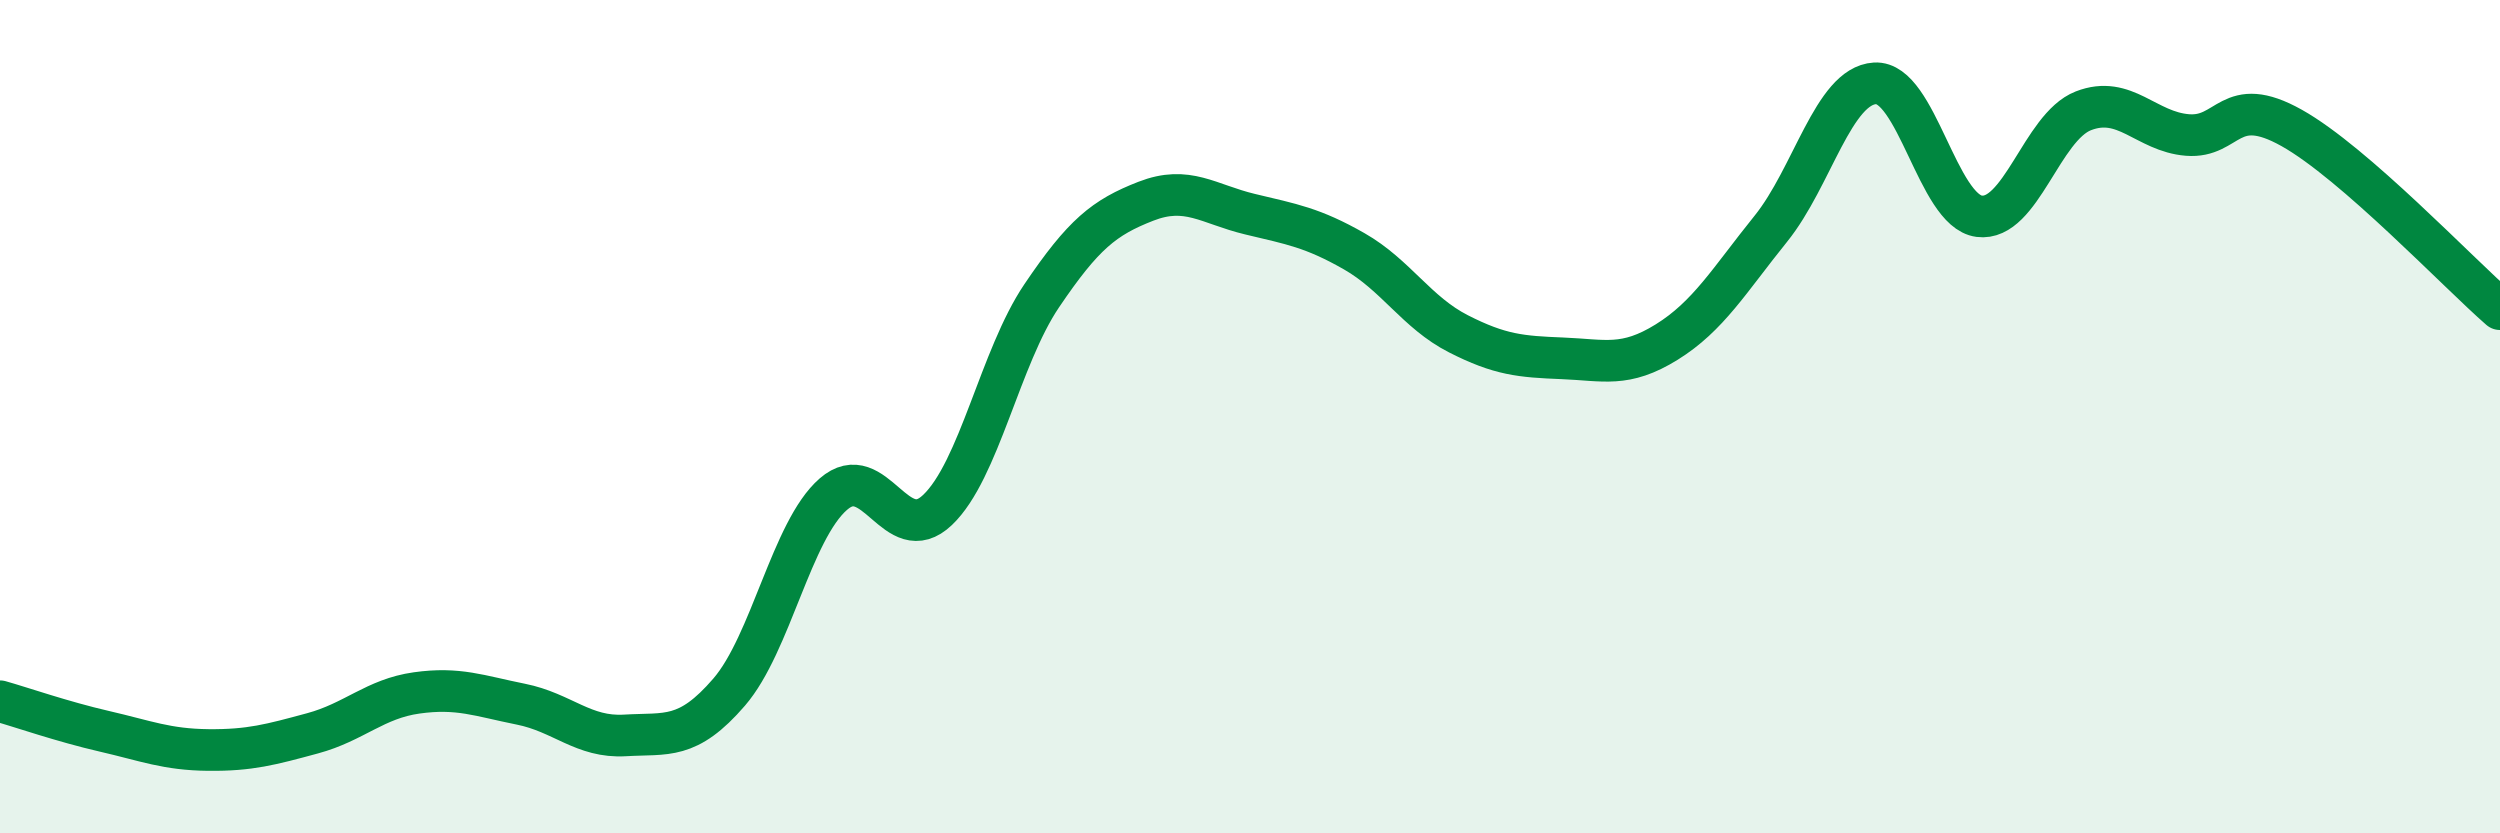 
    <svg width="60" height="20" viewBox="0 0 60 20" xmlns="http://www.w3.org/2000/svg">
      <path
        d="M 0,16.83 C 0.5,16.97 1.5,17.32 2.5,17.55 C 3.5,17.78 4,17.99 5,18 C 6,18.01 6.5,17.87 7.5,17.6 C 8.5,17.33 9,16.77 10,16.63 C 11,16.49 11.5,16.7 12.5,16.9 C 13.5,17.1 14,17.71 15,17.65 C 16,17.59 16.5,17.77 17.5,16.61 C 18.5,15.45 19,12.73 20,11.86 C 21,10.99 21.5,13.19 22.5,12.24 C 23.5,11.29 24,8.58 25,7.1 C 26,5.62 26.5,5.22 27.5,4.83 C 28.5,4.44 29,4.9 30,5.14 C 31,5.38 31.5,5.46 32.5,6.03 C 33.5,6.6 34,7.5 35,8.01 C 36,8.52 36.5,8.56 37.5,8.6 C 38.5,8.64 39,8.83 40,8.21 C 41,7.59 41.5,6.73 42.5,5.49 C 43.5,4.25 44,2.06 45,2 C 46,1.94 46.5,5.06 47.5,5.19 C 48.5,5.32 49,3.05 50,2.66 C 51,2.27 51.5,3.16 52.5,3.24 C 53.5,3.32 53.5,2.23 55,3.07 C 56.5,3.91 59,6.55 60,7.42L60 20L0 20Z"
        fill="#008740"
        opacity="0.1"
        stroke-linecap="round"
        stroke-linejoin="round"
      />
      <path
        d="M 0,16.83 C 0.5,16.97 1.5,17.32 2.5,17.55 C 3.5,17.78 4,17.99 5,18 C 6,18.01 6.5,17.87 7.5,17.6 C 8.5,17.33 9,16.77 10,16.63 C 11,16.49 11.5,16.7 12.5,16.9 C 13.5,17.1 14,17.71 15,17.65 C 16,17.59 16.5,17.77 17.5,16.61 C 18.5,15.45 19,12.73 20,11.86 C 21,10.99 21.5,13.19 22.5,12.24 C 23.5,11.29 24,8.58 25,7.1 C 26,5.62 26.5,5.22 27.5,4.83 C 28.5,4.44 29,4.9 30,5.14 C 31,5.38 31.5,5.46 32.5,6.03 C 33.5,6.6 34,7.5 35,8.01 C 36,8.52 36.5,8.56 37.5,8.6 C 38.5,8.64 39,8.83 40,8.21 C 41,7.59 41.5,6.73 42.5,5.49 C 43.5,4.25 44,2.06 45,2 C 46,1.94 46.5,5.06 47.5,5.19 C 48.5,5.32 49,3.05 50,2.66 C 51,2.27 51.5,3.16 52.5,3.24 C 53.5,3.32 53.5,2.23 55,3.07 C 56.5,3.91 59,6.55 60,7.42"
        stroke="#008740"
        stroke-width="1"
        fill="none"
        stroke-linecap="round"
        stroke-linejoin="round"
      />
    </svg>
  
